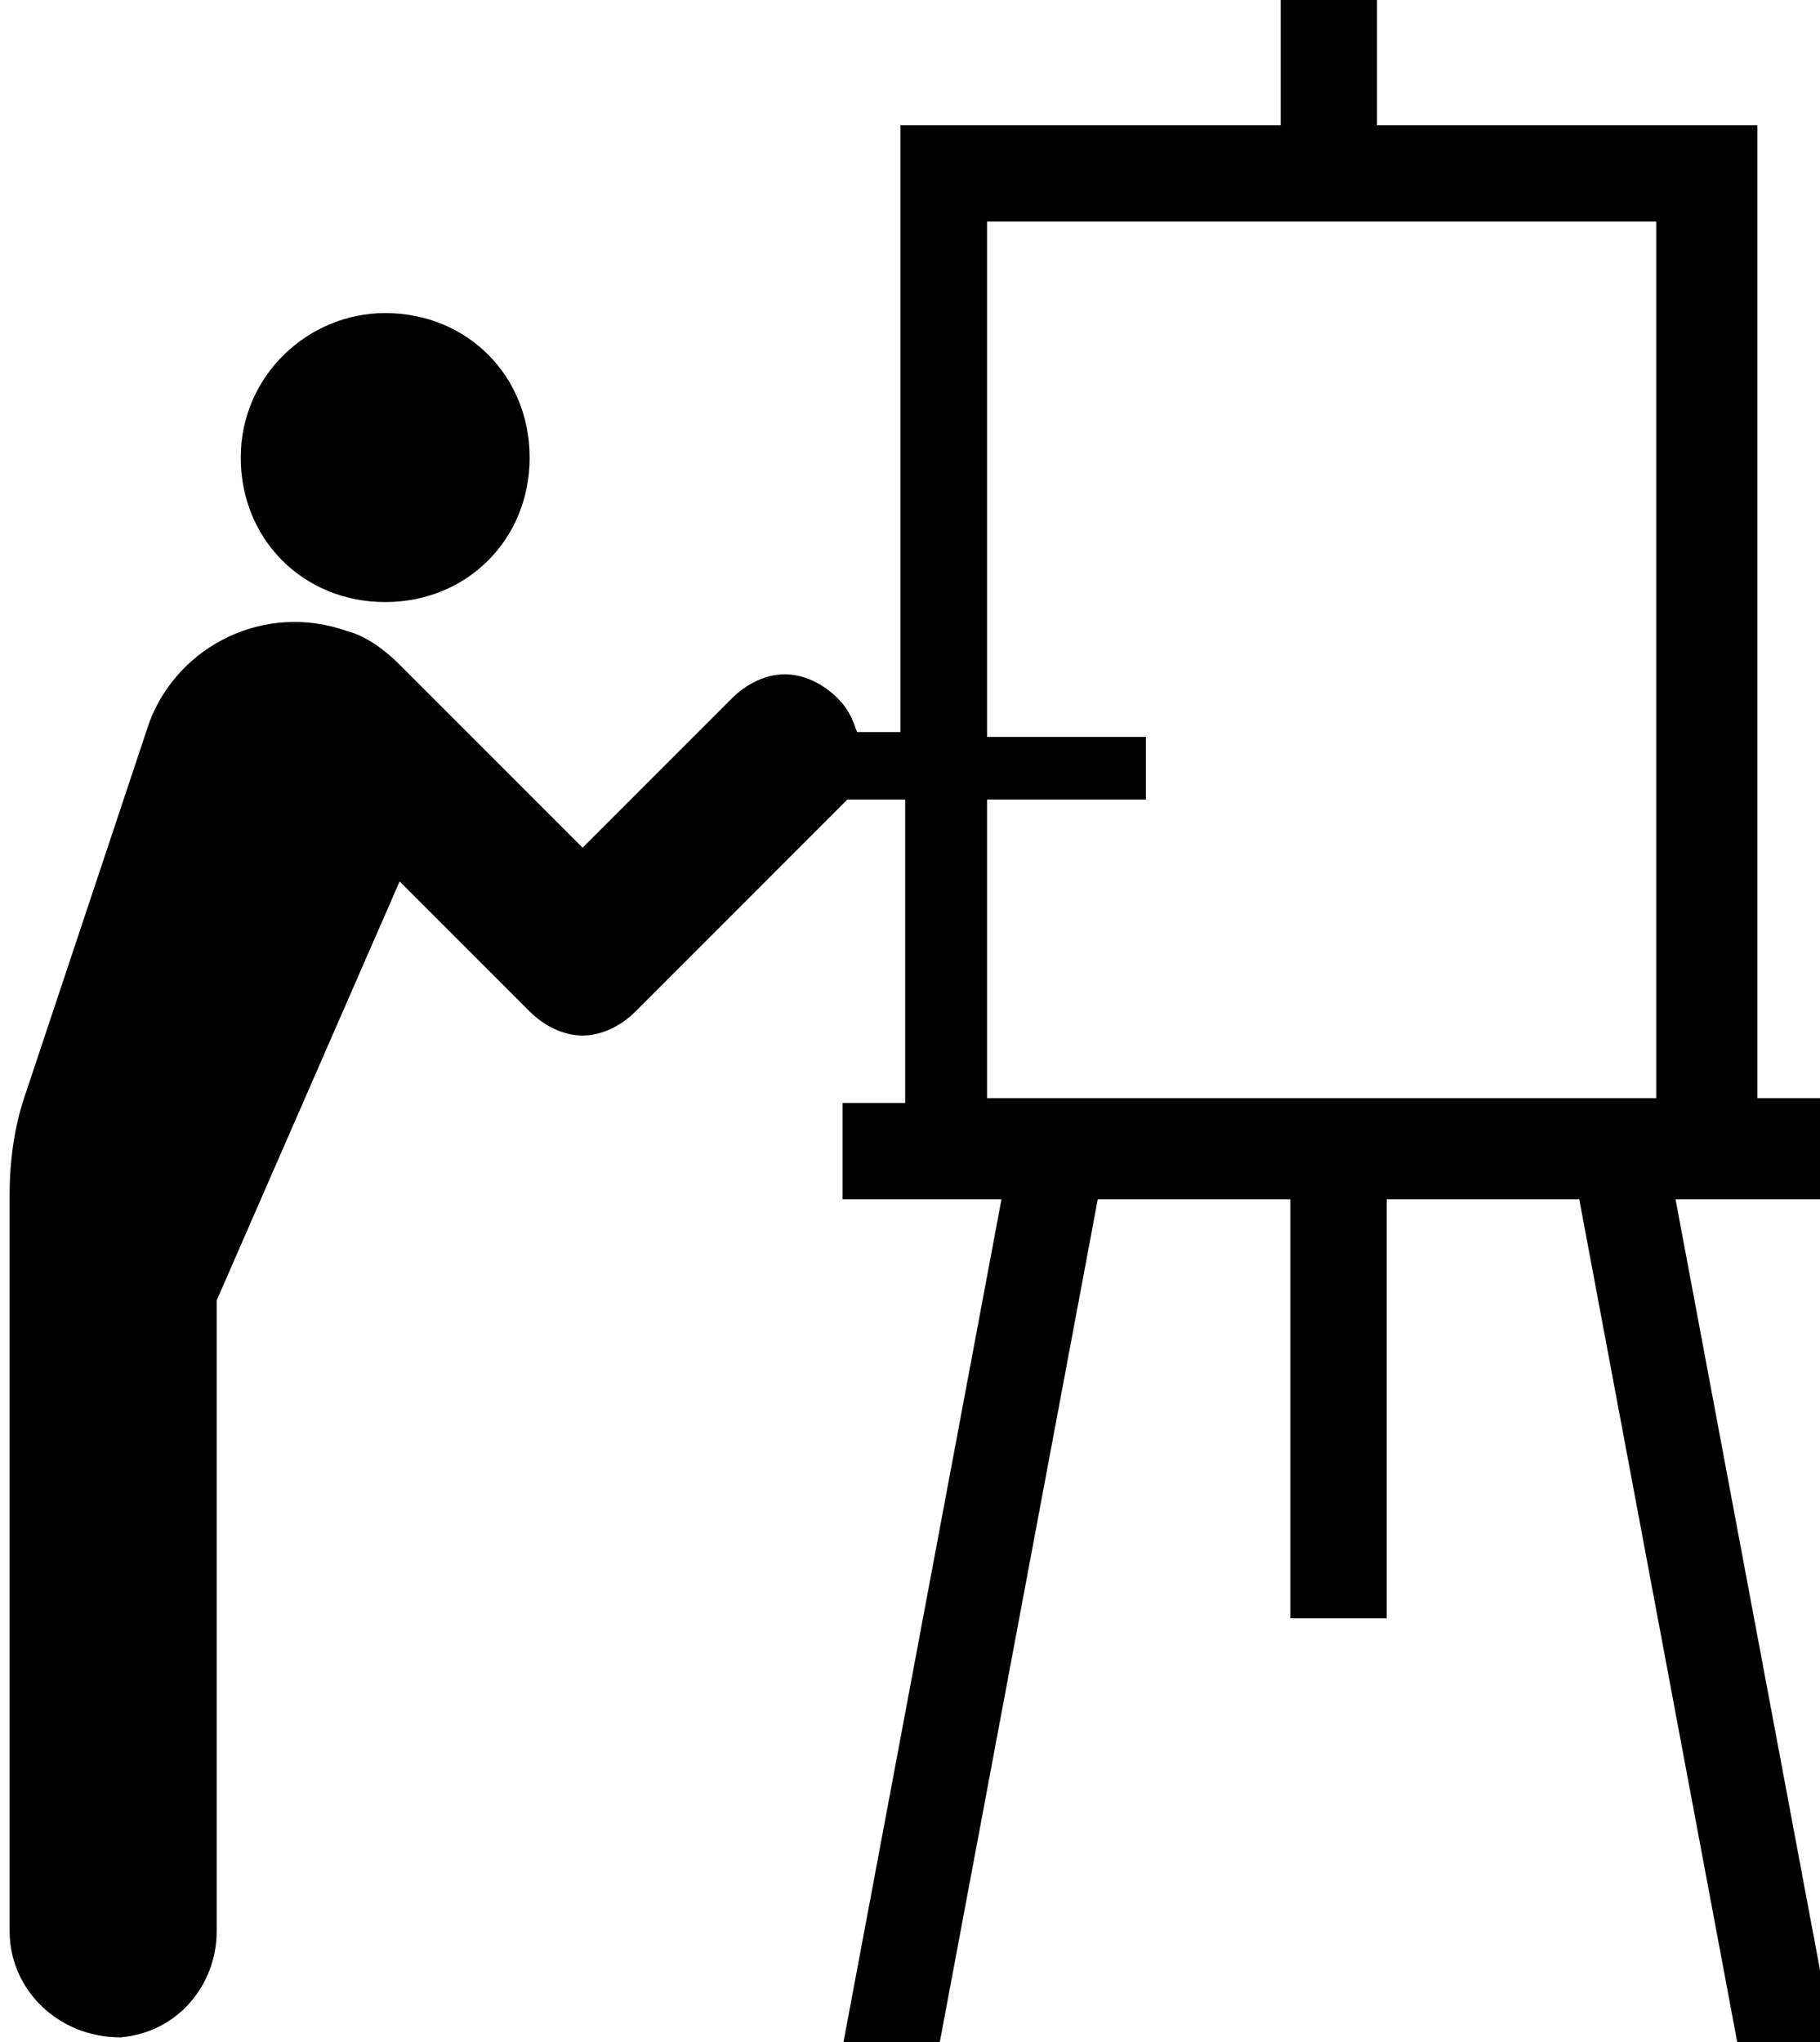 <svg xmlns="http://www.w3.org/2000/svg" xmlns:xlink="http://www.w3.org/1999/xlink" id="b618cfea-1373-4e71-9eb4-7383db7a74dd" x="0px" y="0px" viewBox="0 0 37.8 42.4" style="enable-background:new 0 0 37.8 42.4;" xml:space="preserve"><path d="M8,6.5c1.7,0,3,1.3,3,3s-1.3,3-3,3s-3-1.3-3-3S6.4,6.5,8,6.5z M37.8,24.8v-2h-1.3V2.6h-7.9V0h-2v2.6h-7.9v12.6h-0.9 c-0.1-0.3-0.2-0.5-0.4-0.7c-0.3-0.3-0.7-0.5-1.1-0.5c-0.4,0-0.8,0.2-1.1,0.5l-3.1,3.1c0,0-3.3-3.3-3.8-3.8c-0.3-0.3-0.7-0.6-1.1-0.7 c-1.7-0.6-3.5,0.3-4.1,1.9l-2.6,7.8c-0.2,0.6-0.3,1.3-0.3,2v15.3c0,1.2,1,2.2,2.3,2.2c1.2-0.1,2-1.1,2-2.2V27l3.8-8.7l2.7,2.7 c0.3,0.3,0.7,0.5,1.1,0.5c0.4,0,0.8-0.2,1.1-0.5l4.2-4.2c0.1-0.1,0.1-0.1,0.2-0.2h1.2v6.3h-1.3v2h3.3l-3.3,17.6h2l3.3-17.6h4v8.7h2 v-8.7h4l3.3,17.6h2l-3.3-17.6H37.8z M20.5,22.9v-6.3h3.3v-1.3h-3.3V4.6h13.9v18.2H20.5z"></path></svg>
